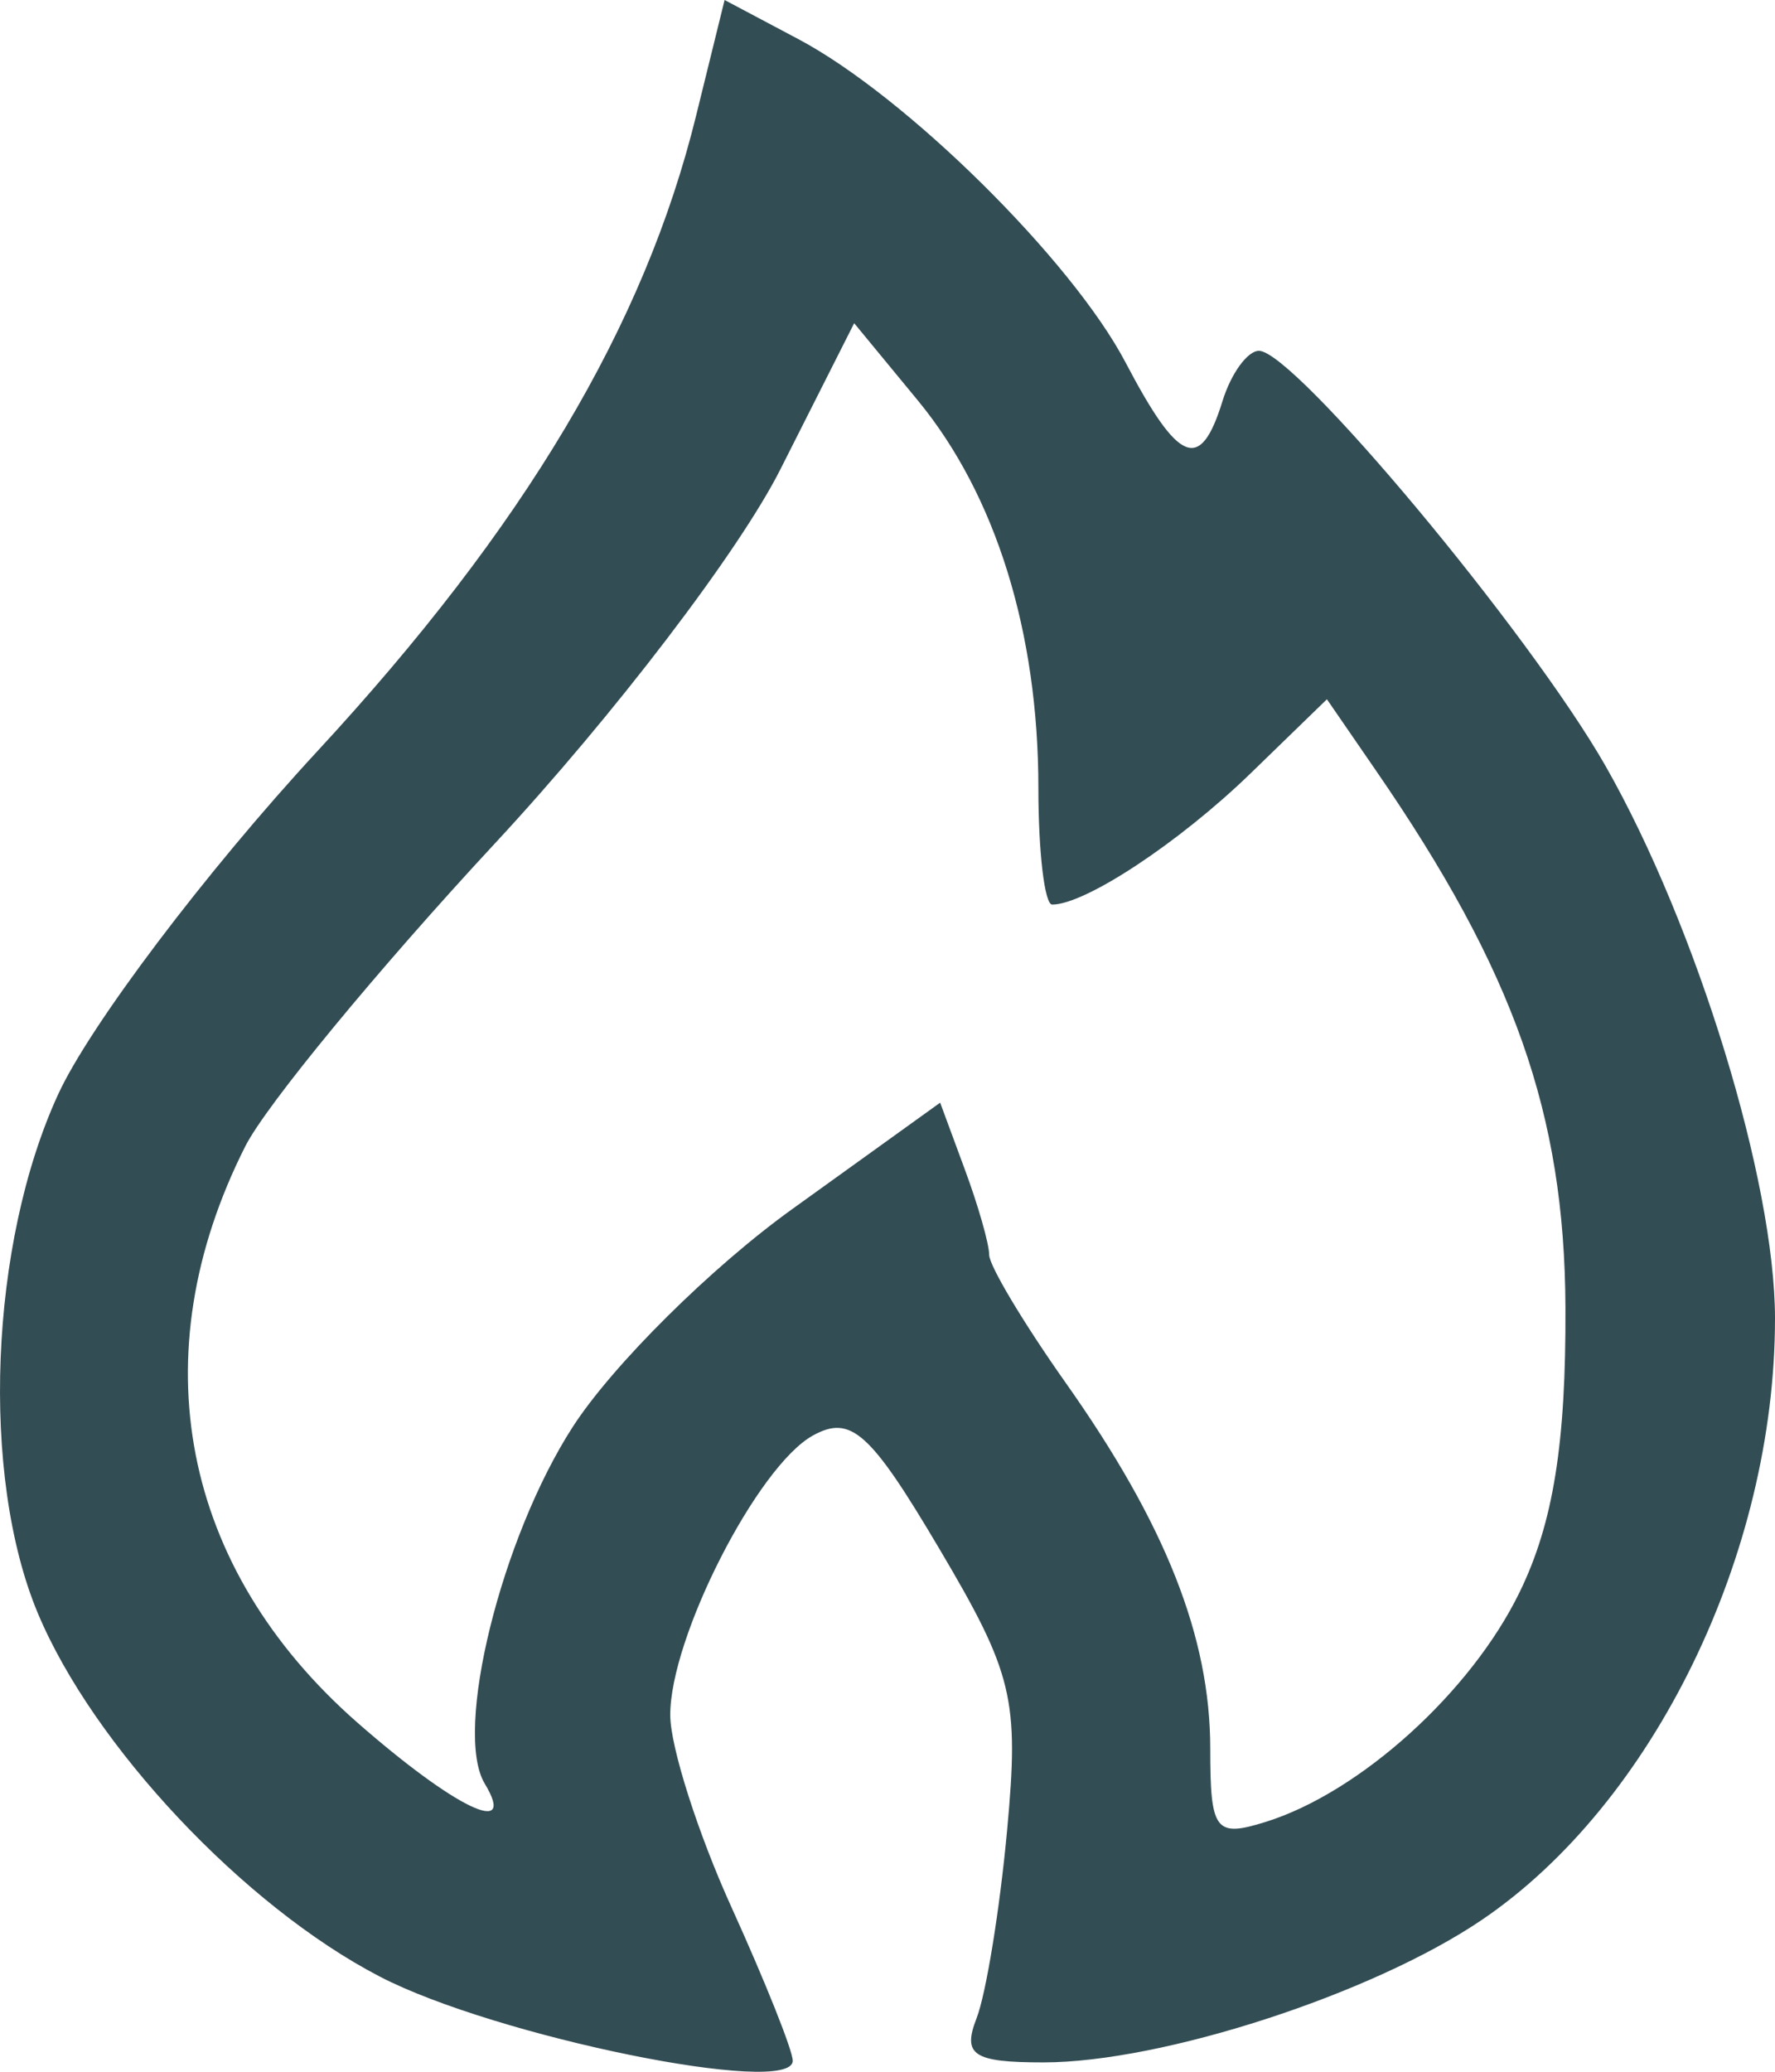 <?xml version="1.0" encoding="UTF-8"?> <svg xmlns="http://www.w3.org/2000/svg" width="18" height="21" viewBox="0 0 18 21" fill="none"> <path fill-rule="evenodd" clip-rule="evenodd" d="M7.06 1.169C6.536 3.302 5.318 5.345 3.215 7.618C2.09 8.834 0.908 10.398 0.589 11.094C-0.107 12.608 -0.199 14.956 0.382 16.348C0.944 17.694 2.473 19.32 3.851 20.035C5.023 20.644 8.039 21.258 8.039 20.888C8.039 20.785 7.76 20.086 7.419 19.335C7.078 18.585 6.798 17.708 6.797 17.387C6.793 16.601 7.683 14.858 8.245 14.55C8.629 14.339 8.825 14.515 9.524 15.696C10.274 16.963 10.336 17.223 10.213 18.551C10.139 19.354 9.999 20.213 9.903 20.458C9.758 20.831 9.869 20.905 10.582 20.905C11.786 20.905 13.921 20.211 15.028 19.46C16.766 18.282 18 15.751 18 13.365C18 11.972 17.207 9.389 16.282 7.765C15.511 6.414 13.125 3.556 12.767 3.556C12.651 3.556 12.484 3.785 12.397 4.066C12.173 4.791 11.955 4.704 11.414 3.674C10.868 2.635 9.186 0.974 8.095 0.396L7.348 0L7.06 1.169ZM7.915 4.755C7.497 5.585 6.225 7.251 5.018 8.55C3.836 9.823 2.696 11.205 2.487 11.62C1.418 13.737 1.838 15.893 3.621 17.458C4.614 18.328 5.25 18.634 4.916 18.08C4.597 17.552 5.082 15.587 5.809 14.462C6.213 13.837 7.216 12.842 8.039 12.252L9.534 11.177L9.782 11.848C9.919 12.217 10.031 12.609 10.031 12.719C10.031 12.829 10.38 13.412 10.806 14.015C11.82 15.449 12.273 16.594 12.273 17.725C12.273 18.559 12.324 18.627 12.833 18.468C13.792 18.17 14.921 17.148 15.412 16.135C15.752 15.436 15.881 14.629 15.875 13.251C15.866 11.291 15.355 9.845 13.953 7.81L13.456 7.088L12.678 7.843C11.958 8.54 11.006 9.169 10.67 9.169C10.593 9.169 10.53 8.637 10.53 7.986C10.53 6.408 10.098 5.02 9.31 4.062L8.662 3.276L7.915 4.755Z" fill="#334D54"></path> </svg> 